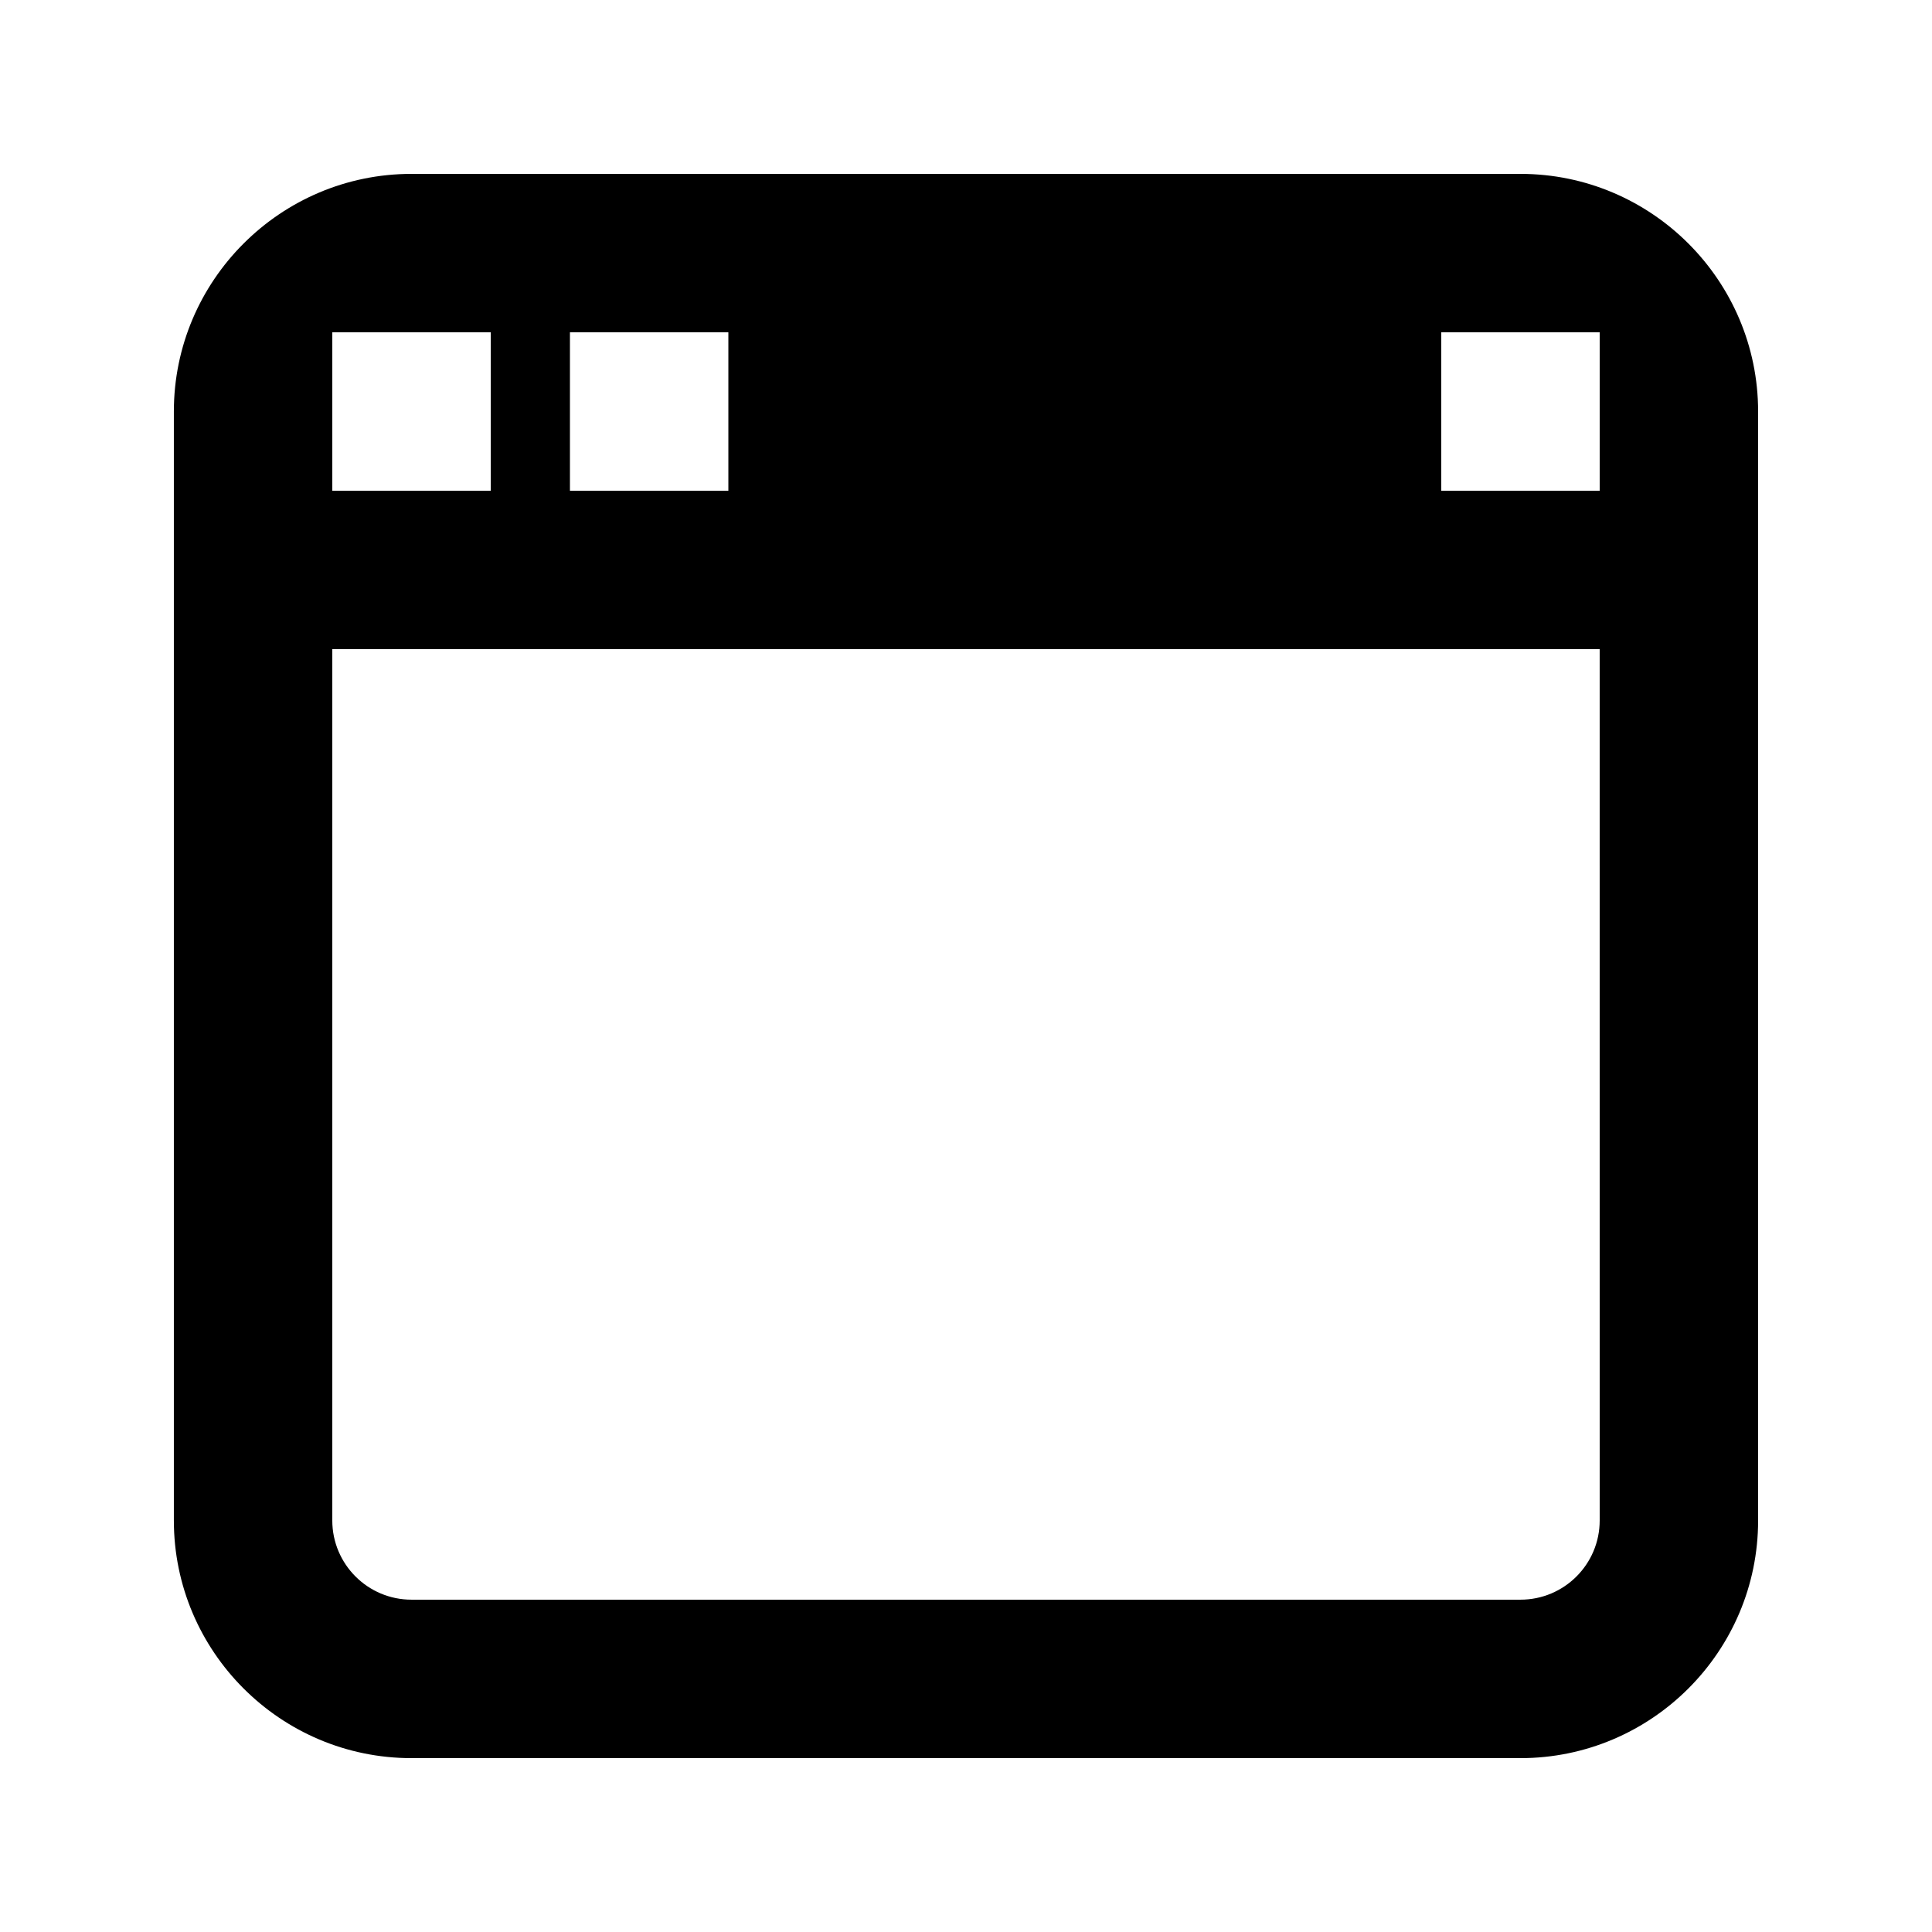 <?xml version="1.0" encoding="UTF-8"?>
<!-- Uploaded to: ICON Repo, www.svgrepo.com, Generator: ICON Repo Mixer Tools -->
<svg fill="#000000" width="800px" height="800px" version="1.1" viewBox="144 144 512 512" xmlns="http://www.w3.org/2000/svg">
 <path d="m525.95 274.05h41.984v-41.984h-41.984zm41.984 272.89c0 11.59-9.402 20.992-20.992 20.992h-293.89c-11.59 0-20.992-9.402-20.992-20.992v-230.91h335.87zm-335.87-272.89h41.984v-41.984h-41.984zm62.977 0h41.984v-41.984h-41.984zm251.9-83.969h-293.89c-34.723 0-62.977 28.254-62.977 62.977v293.89c0 34.723 28.254 62.977 62.977 62.977h293.89c34.723 0 62.977-28.254 62.977-62.977v-293.89c0-34.723-28.254-62.977-62.977-62.977z" fill-rule="evenodd"/>
</svg>